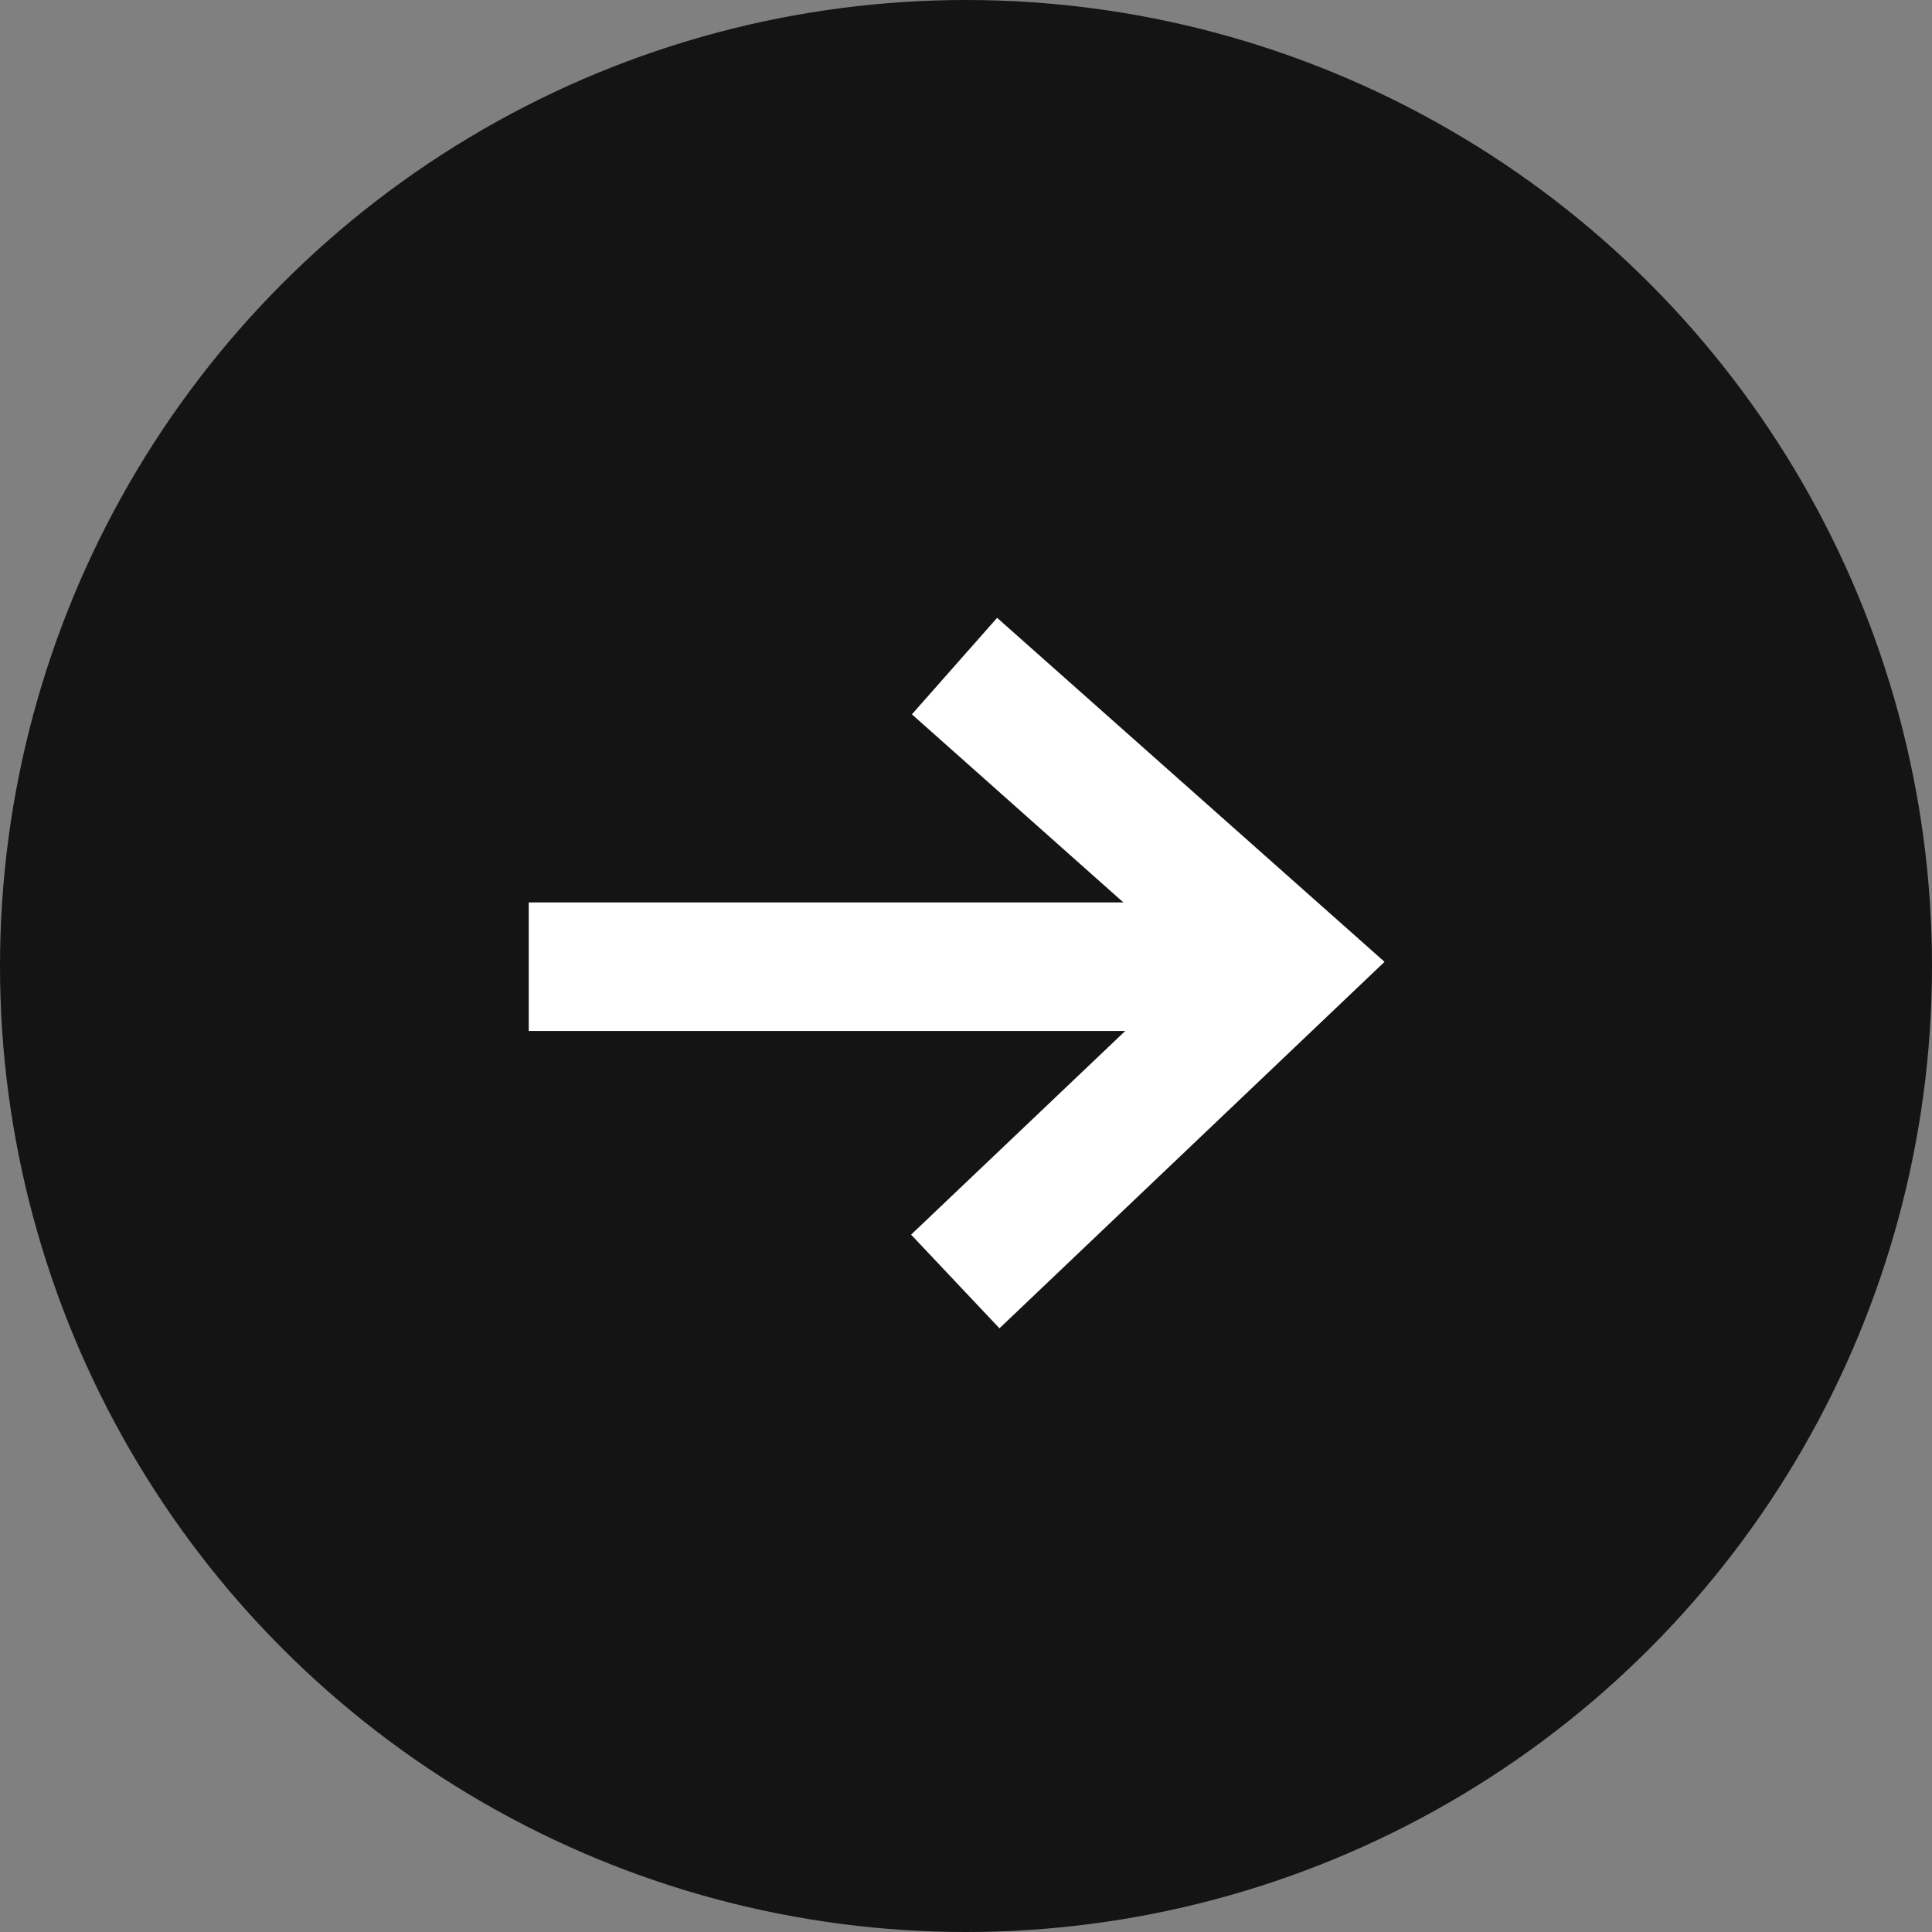 <svg xmlns="http://www.w3.org/2000/svg" viewBox="0 0 19 19"><rect x="0" y="0" width="19" height="19" fill="#808080" stroke="none"/><g id="b"><g id="c"><g id="d"><circle cx="9.5" cy="9.5" r="9.5" style="fill:#141414"/><path style="fill:#fff" d="m9.806 6.076-.838.949 2.08 1.85H5.2v1.264h5.866L8.96 12.142l.869.921 3.787-3.604-3.81-3.383z"/></g></g></g></svg>